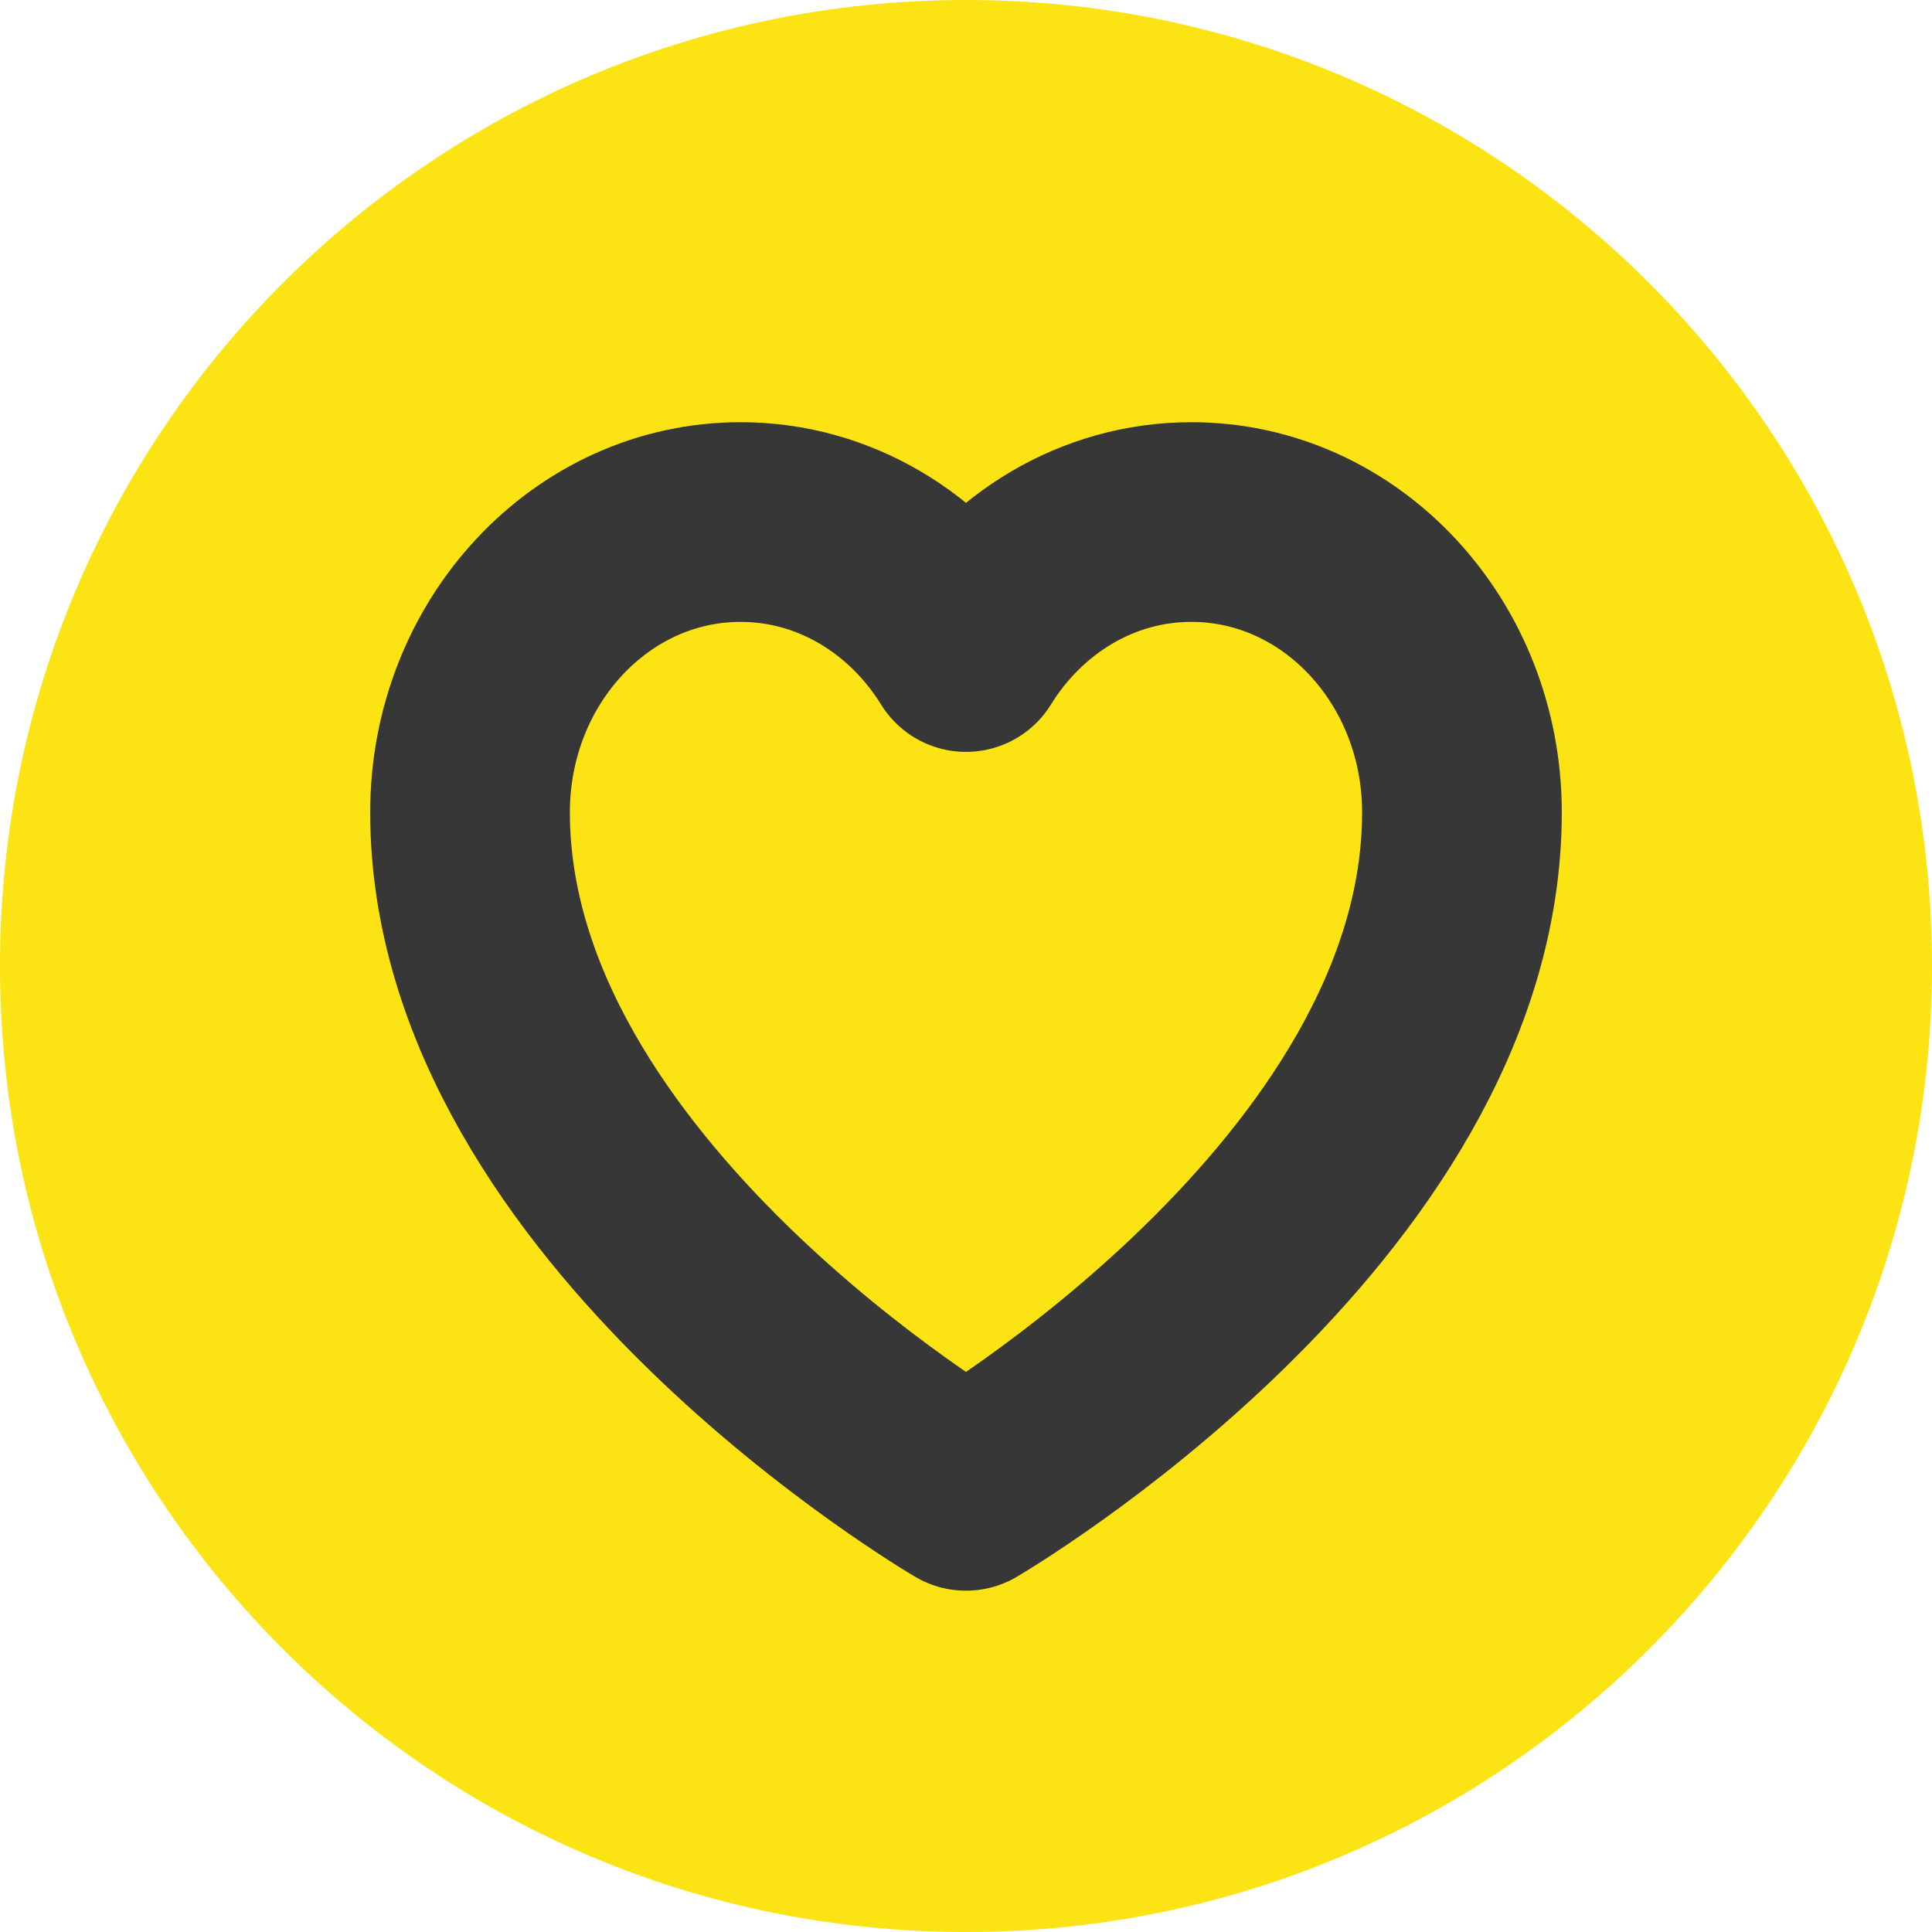 <?xml version="1.0" encoding="UTF-8"?>
<svg id="Layer_1" data-name="Layer 1" xmlns="http://www.w3.org/2000/svg" width="67.726" height="67.726" viewBox="0 0 67.726 67.726">
  <path d="M33.863,67.726c18.702,0,33.863-15.161,33.863-33.863S52.565,0,33.863,0,0,15.161,0,33.863s15.161,33.863,33.863,33.863" style="fill: #fce313;"/>
  <path d="M51.248,28.478c0-5.621-4.246-10.178-9.483-10.178-3.3,0-6.204,1.811-7.902,4.557-1.699-2.746-4.603-4.557-7.903-4.557-5.237,0-9.483,4.557-9.483,10.178,0,13.635,17.386,23.783,17.386,23.783,0,0,17.385-10.148,17.385-23.783" style="fill: #fce313;"/>
  <path d="M51.248,28.478c0-5.621-4.246-10.178-9.483-10.178-3.3,0-6.204,1.811-7.902,4.557-1.699-2.746-4.603-4.557-7.903-4.557-5.237,0-9.483,4.557-9.483,10.178,0,13.635,17.386,23.783,17.386,23.783,0,0,17.385-10.148,17.385-23.783Z" style="fill: none; stroke: #373737; stroke-linecap: round; stroke-linejoin: round; stroke-width: 7px;"/>
</svg>